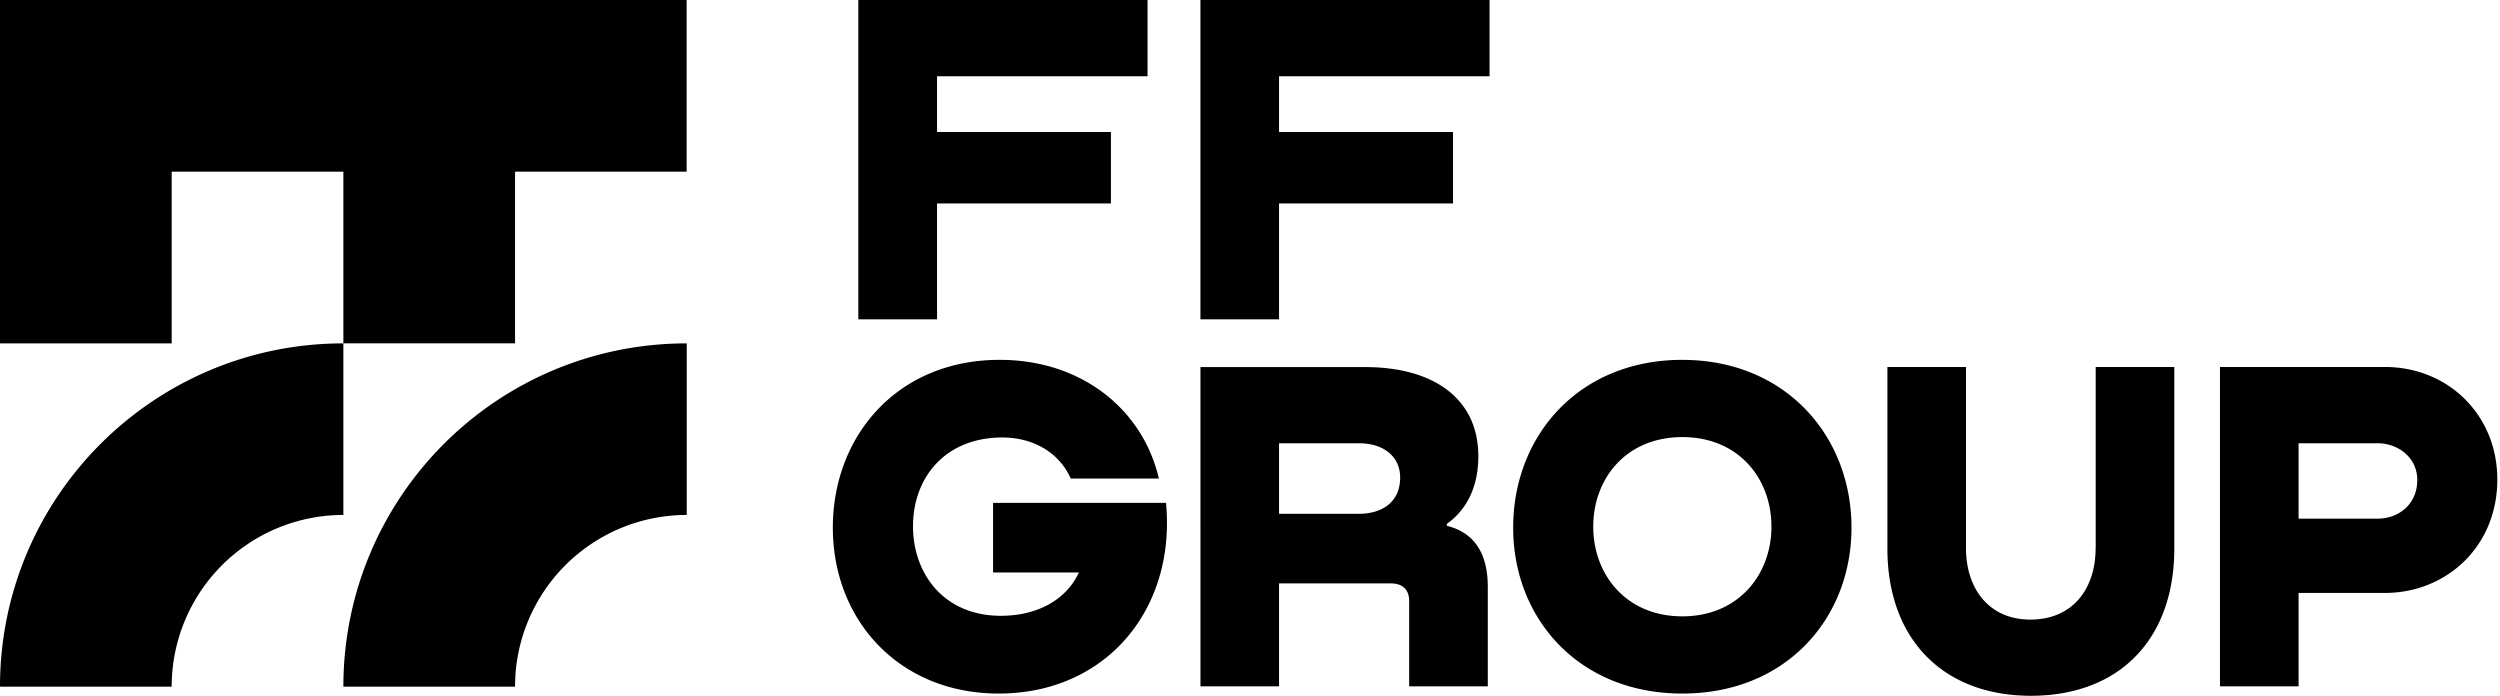 <svg xmlns="http://www.w3.org/2000/svg" viewBox="0 0 97 27"><path d="M38.531 19.512v2.7h3.331c-.48 1.034-1.572 1.681-3.033 1.681-2.183 0-3.404-1.608-3.404-3.477 0-1.849 1.2-3.384 3.347-3.44 1.31-.037 2.329.59 2.773 1.591h3.42c-.627-2.683-2.997-4.605-6.177-4.605-3.978 0-6.474 2.96-6.474 6.51 0 3.588 2.569 6.438 6.437 6.438 4.182 0 6.882-3.29 6.49-7.398h-6.71zm17.607.888v-.074c.777-.553 1.221-1.441 1.221-2.626 0-2.276-1.795-3.457-4.381-3.457h-6.4V26.63h3.049v-3.994h4.344c.444 0 .705.24.705.684v3.31h3.05v-3.847c.004-1.348-.554-2.126-1.588-2.382zm-3.42-.464h-3.091v-2.737h3.107c.908 0 1.592.48 1.592 1.332 0 .908-.648 1.405-1.609 1.405zm12.557-5.974c-4.031 0-6.564 2.96-6.564 6.51 0 3.515 2.533 6.438 6.564 6.438 4.03 0 6.563-2.923 6.563-6.437 0-3.55-2.553-6.51-6.563-6.51zm0 9.952c-2.203 0-3.457-1.645-3.457-3.478 0-1.869 1.274-3.477 3.457-3.477 2.182 0 3.457 1.608 3.457 3.477 0 1.849-1.275 3.478-3.457 3.478zm16.035-2.647c0 1.555-.868 2.773-2.533 2.773-1.592 0-2.496-1.185-2.496-2.773v-7.028h-3.05v7.044c0 3.534 2.182 5.713 5.566 5.713 3.44 0 5.566-2.199 5.566-5.713V14.24h-3.05v7.028h-.004zm11.225-7.028h-6.4v12.39h3.05v-3.623h3.346c2.386 0 4.365-1.796 4.365-4.402 0-2.516-1.922-4.365-4.36-4.365zm-.28 5.884h-3.07v-2.924h3.07c.793 0 1.535.554 1.535 1.425 0 .94-.721 1.499-1.536 1.499zM36.357 7.895h6.747V5.122h-6.747V2.96h8.168V0H33.303v12.39h3.054V7.895zm10.22 4.495h3.05V7.895h6.75V5.122h-6.75V2.96h8.168V0H46.577v12.39zM0 26.642h6.661a6.662 6.662 0 0 1 6.662-6.662v-6.657C5.965 13.323 0 19.284 0 26.642zm13.323 0h6.661a6.662 6.662 0 0 1 6.662-6.662v-6.657c-7.362 0-13.323 5.961-13.323 13.319zM0 0v13.323h6.661V6.66h6.662v6.662h6.661V6.66h6.658V0H0z"/></svg>